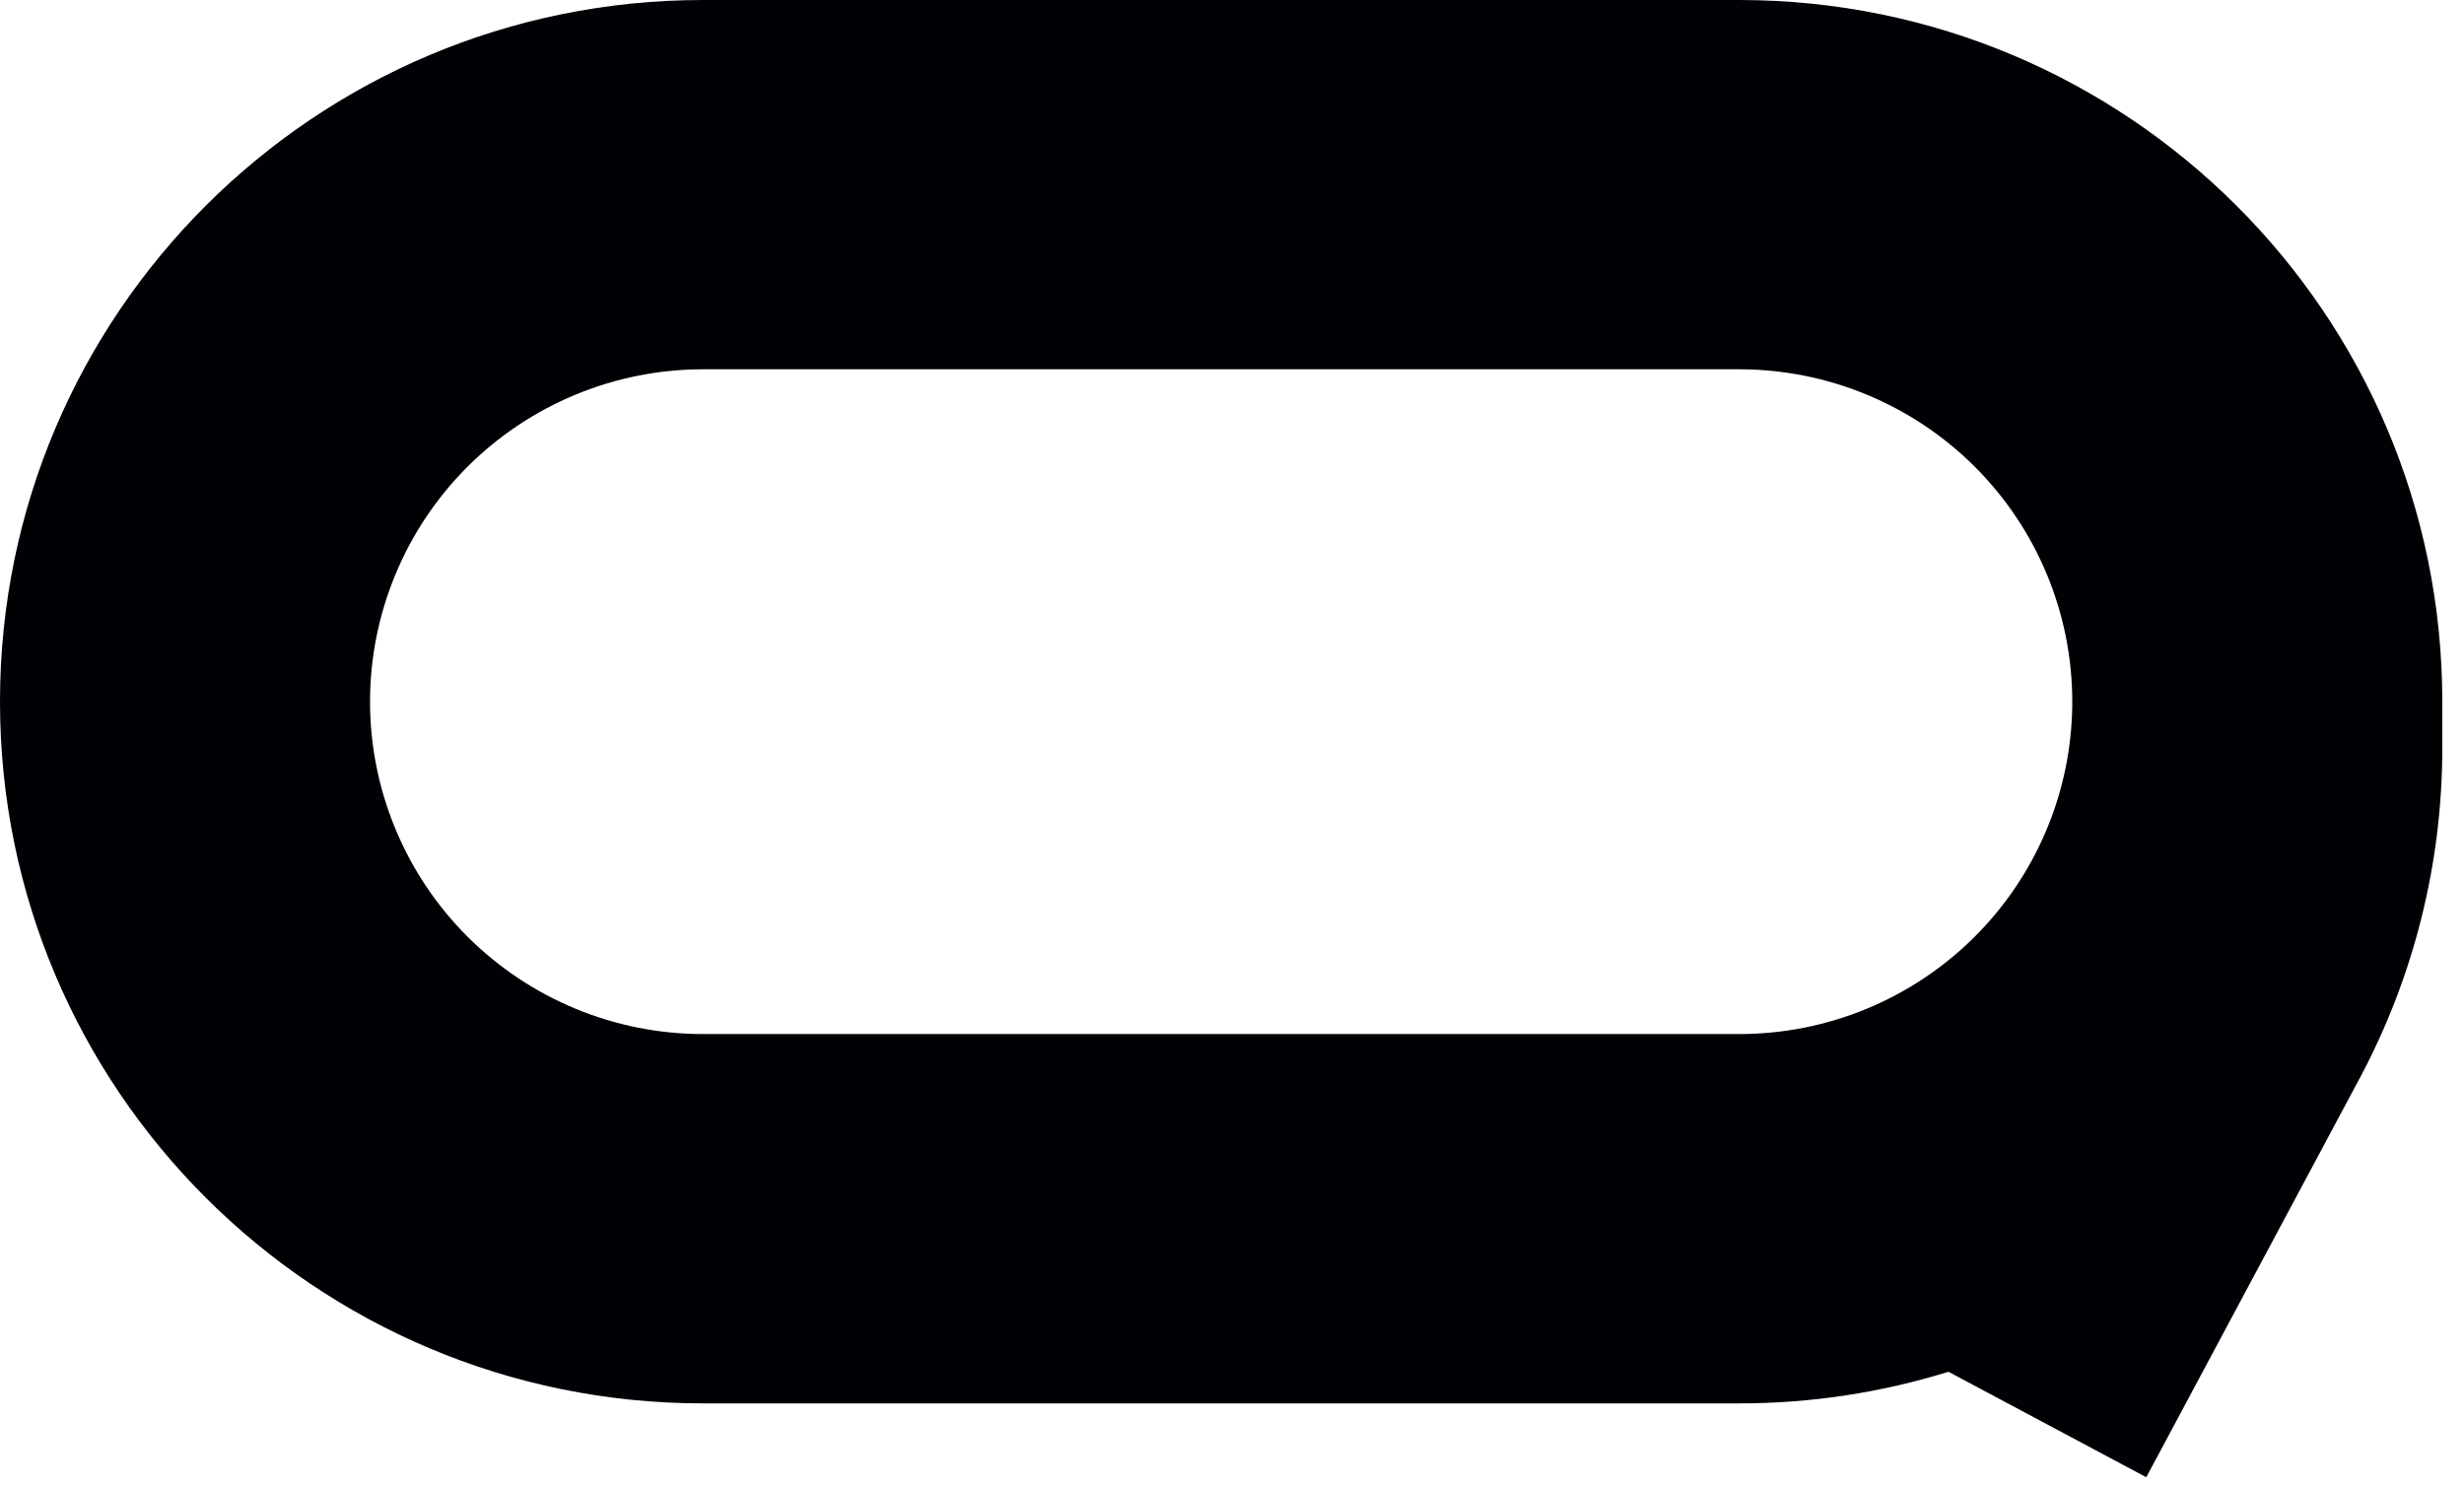 <svg width="63" height="38" viewBox="0 0 63 38" fill="none" xmlns="http://www.w3.org/2000/svg">
<path fill-rule="evenodd" clip-rule="evenodd" d="M17.977 0C8.049 0 0 8.034 0 17.944C0 27.855 8.049 35.889 17.977 35.889H44.468C46.331 35.889 48.128 35.605 49.818 35.08L54.876 37.778L60.333 27.574C61.72 24.976 62.445 22.078 62.445 19.135V17.944C62.445 8.034 54.396 0 44.468 0H17.977ZM52.984 17.944C52.984 15.69 52.087 13.528 50.49 11.934C48.893 10.34 46.727 9.444 44.468 9.444H17.977C16.858 9.444 15.751 9.664 14.718 10.091C13.685 10.519 12.746 11.145 11.955 11.934C11.165 12.723 10.537 13.66 10.11 14.692C9.682 15.723 9.461 16.828 9.461 17.944C9.461 19.061 9.682 20.166 10.11 21.197C10.537 22.229 11.165 23.166 11.955 23.955C12.746 24.744 13.685 25.37 14.718 25.797C15.751 26.225 16.858 26.444 17.977 26.444H44.468C46.715 26.445 48.871 25.558 50.466 23.978C52.062 22.398 52.966 20.253 52.984 18.011V17.944Z" fill="#010105"/>
</svg>
